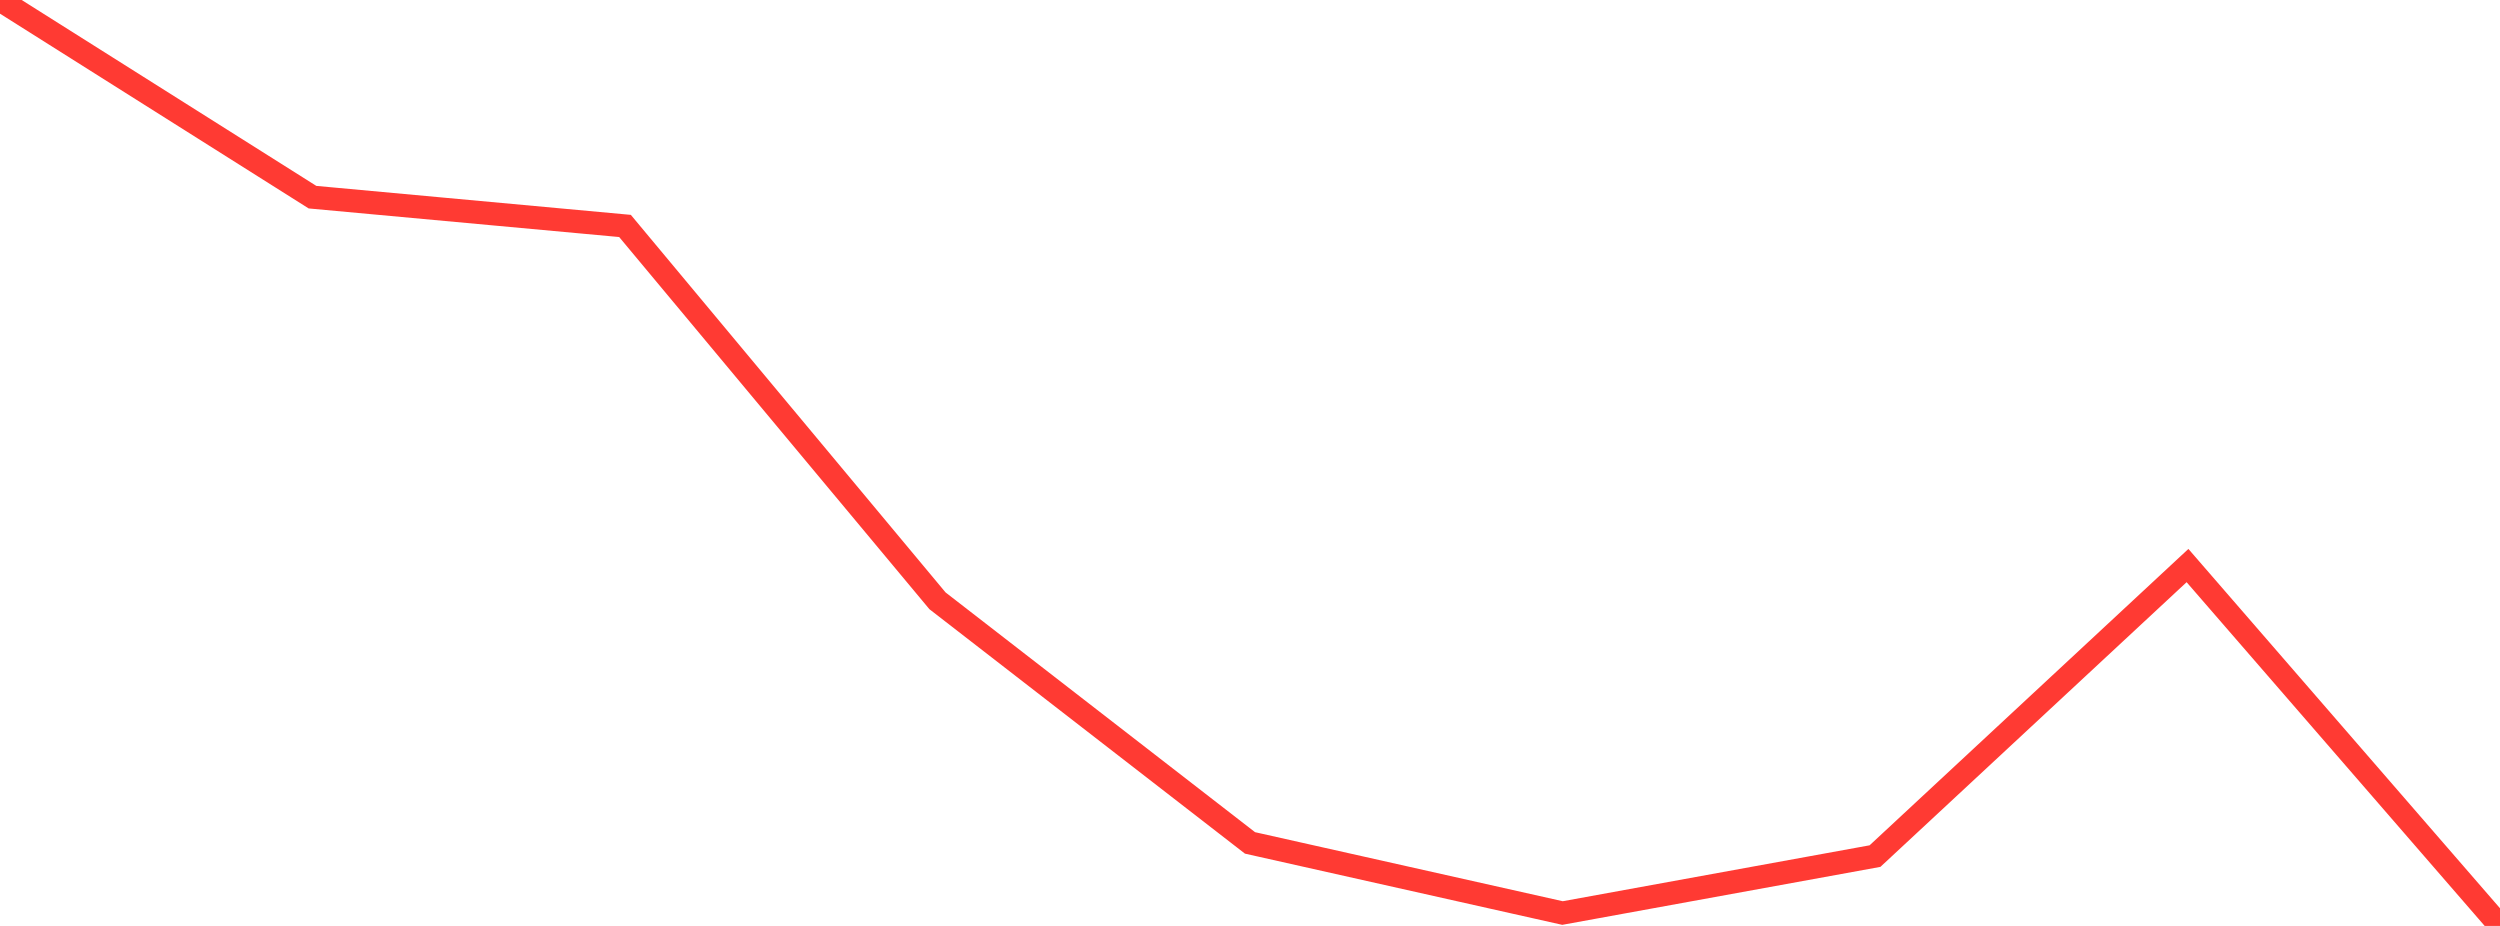 <?xml version="1.0" standalone="no"?>
<!DOCTYPE svg PUBLIC "-//W3C//DTD SVG 1.1//EN" "http://www.w3.org/Graphics/SVG/1.1/DTD/svg11.dtd">

<svg width="135" height="50" viewBox="0 0 135 50" preserveAspectRatio="none" 
  xmlns="http://www.w3.org/2000/svg"
  xmlns:xlink="http://www.w3.org/1999/xlink">


<polyline points="0.0, 0.0 16.875, 10.647 33.75, 12.201 50.625, 32.444 67.5, 45.517 84.375, 49.304 101.25, 46.229 118.125, 30.54 135.0, 50.0" fill="none" stroke="#ff3a33" stroke-width="1.25"/>

</svg>